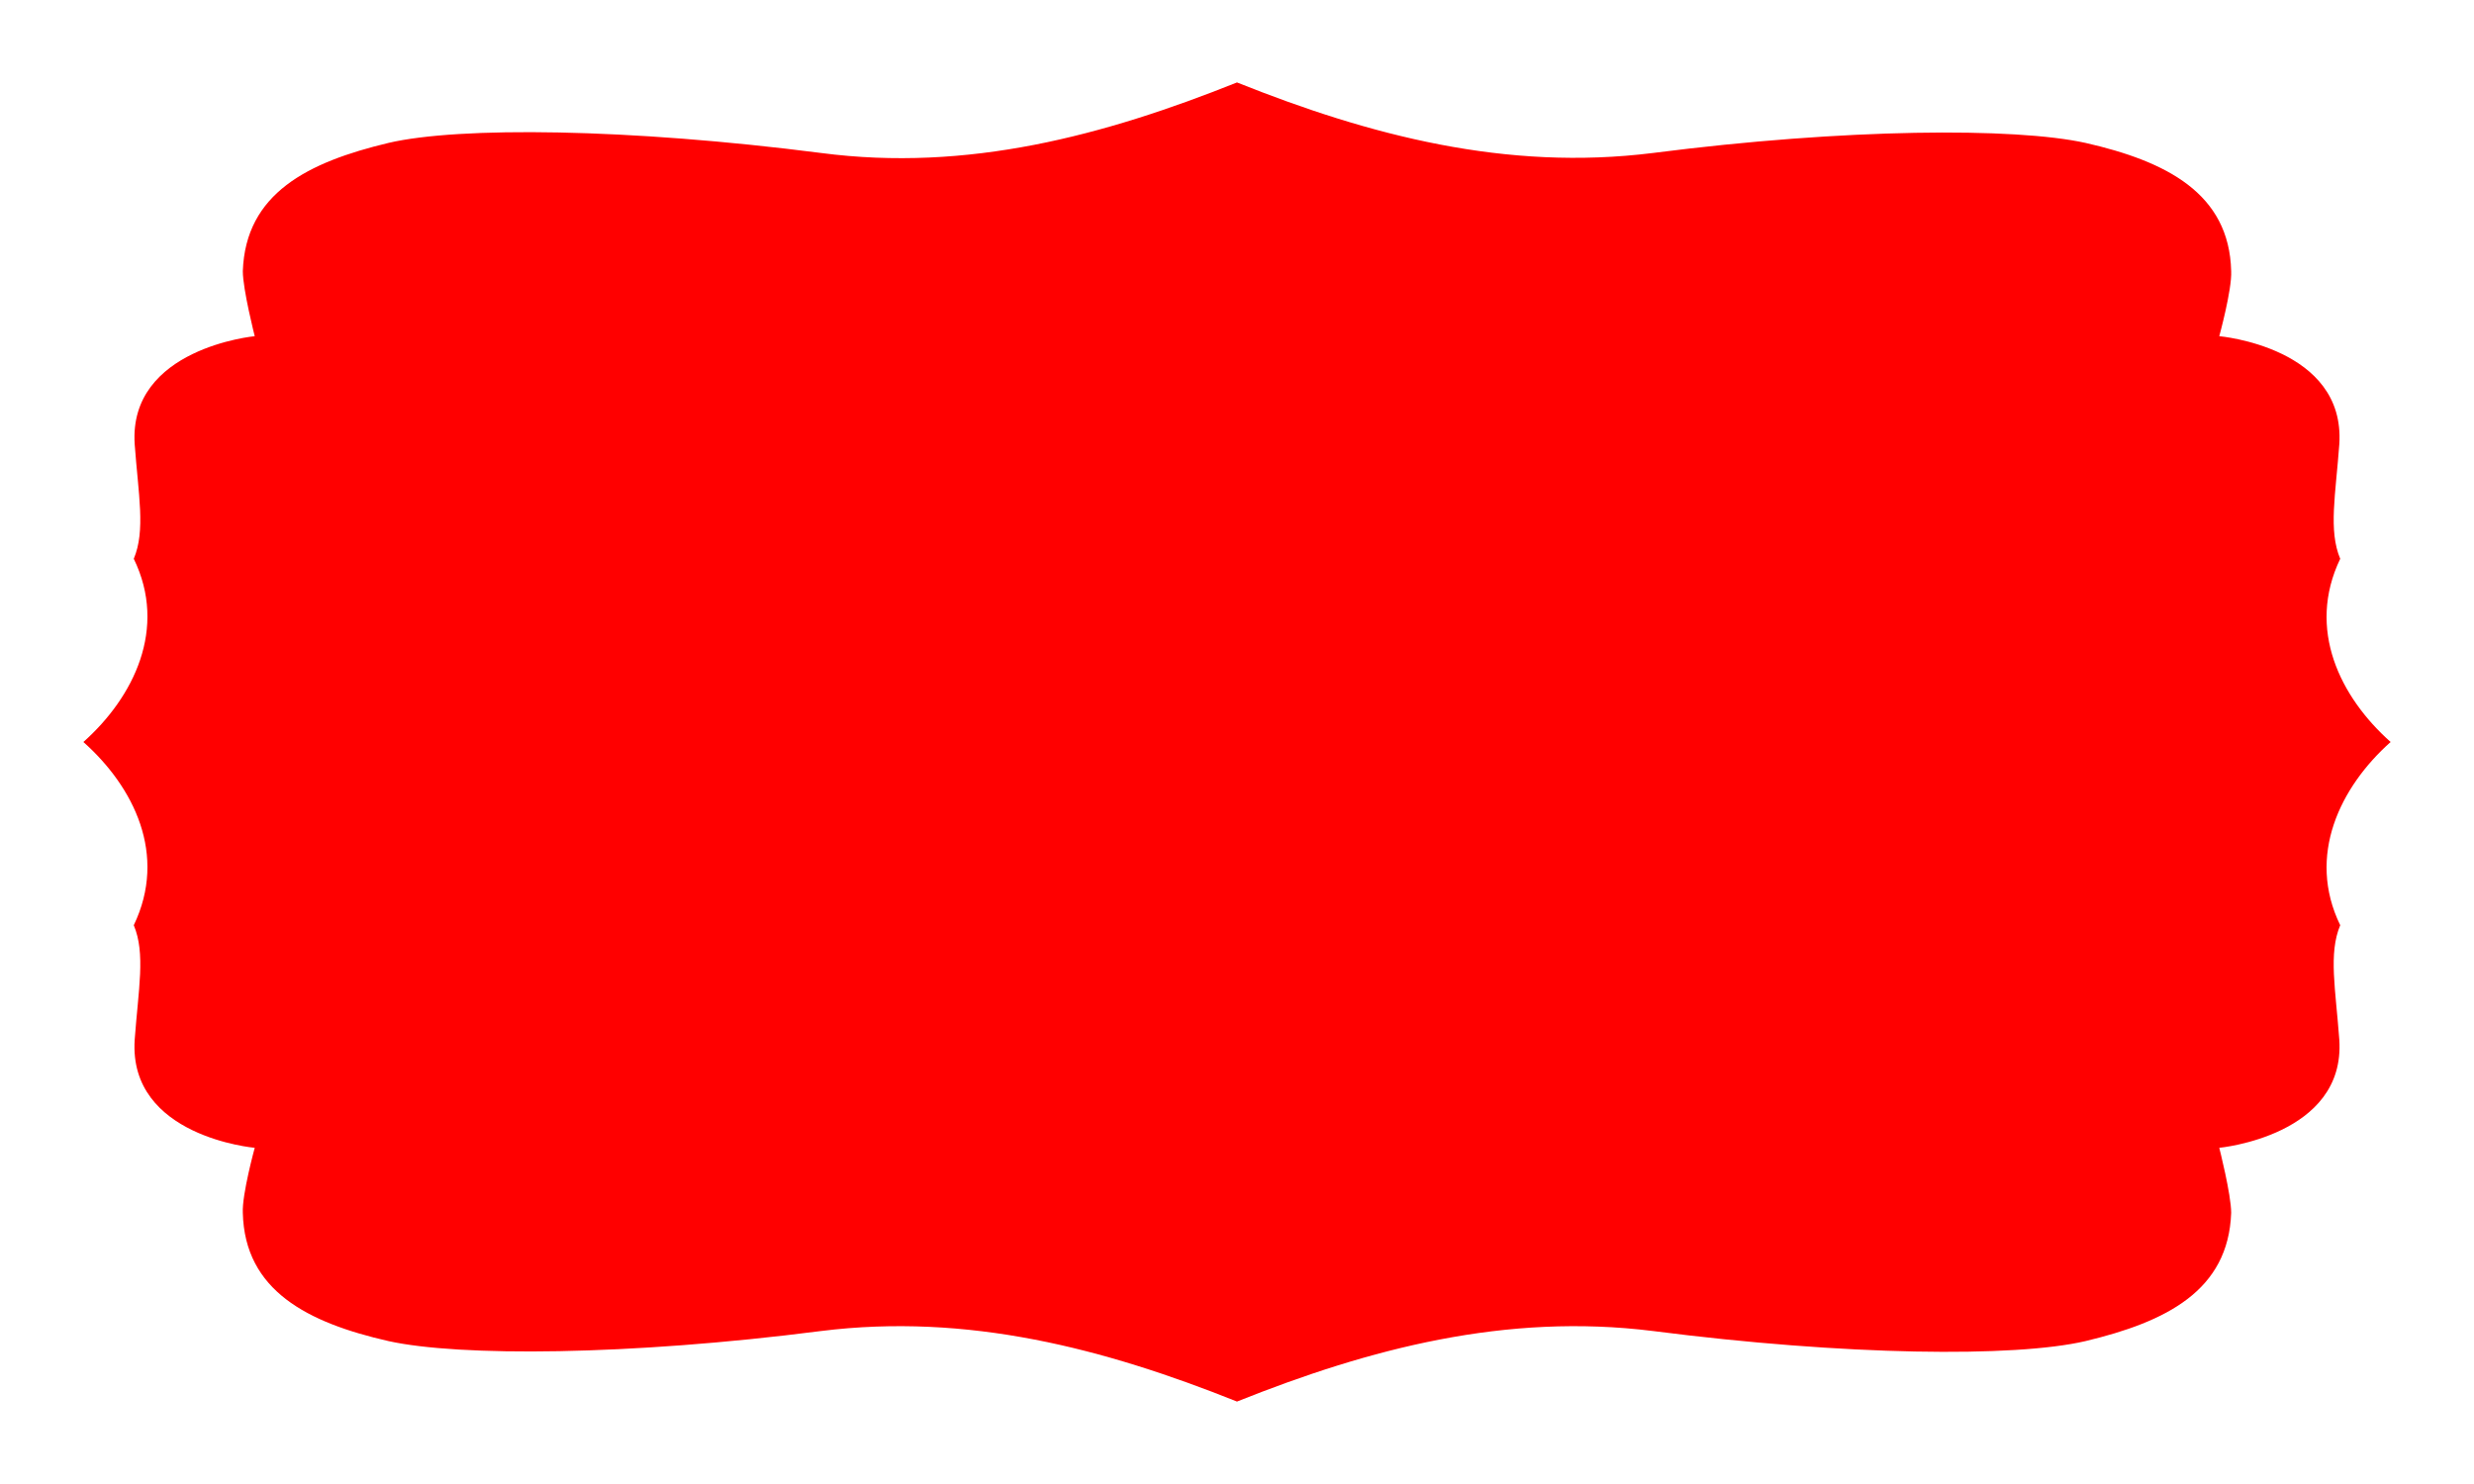 <?xml version="1.0" encoding="utf-8"?>
<!-- Generator: Adobe Illustrator 25.2.3, SVG Export Plug-In . SVG Version: 6.00 Build 0)  -->
<svg version="1.1" id="Guides" xmlns="http://www.w3.org/2000/svg" xmlns:xlink="http://www.w3.org/1999/xlink" x="0px" y="0px"
	 viewBox="0 0 270 162" style="enable-background:new 0 0 270 162;" xml:space="preserve">
<style type="text/css">
	.st0{fill:#FF0000;}
</style>
<g>
	<path class="st0" d="M135,153c-14.5-5.8-29.4-9.7-45.4-7.7c-21,2.7-39.5,2.8-47.2,1.1c-8.8-2-15.7-5.5-15.9-14
		c-0.1-2,1.3-7.1,1.3-7.1s-13.8-1.2-13.1-11.8c0.4-5.5,1.2-9.4-0.1-12.5c3.7-7.7,0-15.1-5.5-20c5.5-4.9,9.2-12.4,5.5-20
		c1.3-3.1,0.5-7,0.1-12.5c-0.7-10.5,13.1-11.8,13.1-11.8s-1.3-5.1-1.3-7.1c0.3-8.5,7.1-11.9,15.9-14c7.7-1.8,26.2-1.6,47.2,1.1
		c16,2.1,30.9-1.9,45.4-7.7c14.5,5.8,29.4,9.7,45.4,7.7c21-2.7,39.5-2.8,47.2-1.1c8.8,2,15.7,5.5,15.9,14c0.1,2-1.3,7.1-1.3,7.1
		s13.8,1.2,13.1,11.8c-0.4,5.5-1.2,9.4,0.1,12.5c-3.7,7.7,0,15.1,5.5,20c-5.5,4.9-9.2,12.4-5.5,20c-1.3,3.1-0.5,7-0.1,12.5
		c0.7,10.5-13.1,11.8-13.1,11.8s1.3,5.1,1.3,7.1c-0.3,8.5-7.1,11.9-15.9,14c-7.7,1.8-26.2,1.6-47.2-1.1
		C164.4,143.3,149.5,147.2,135,153z"/>
</g>
</svg>
